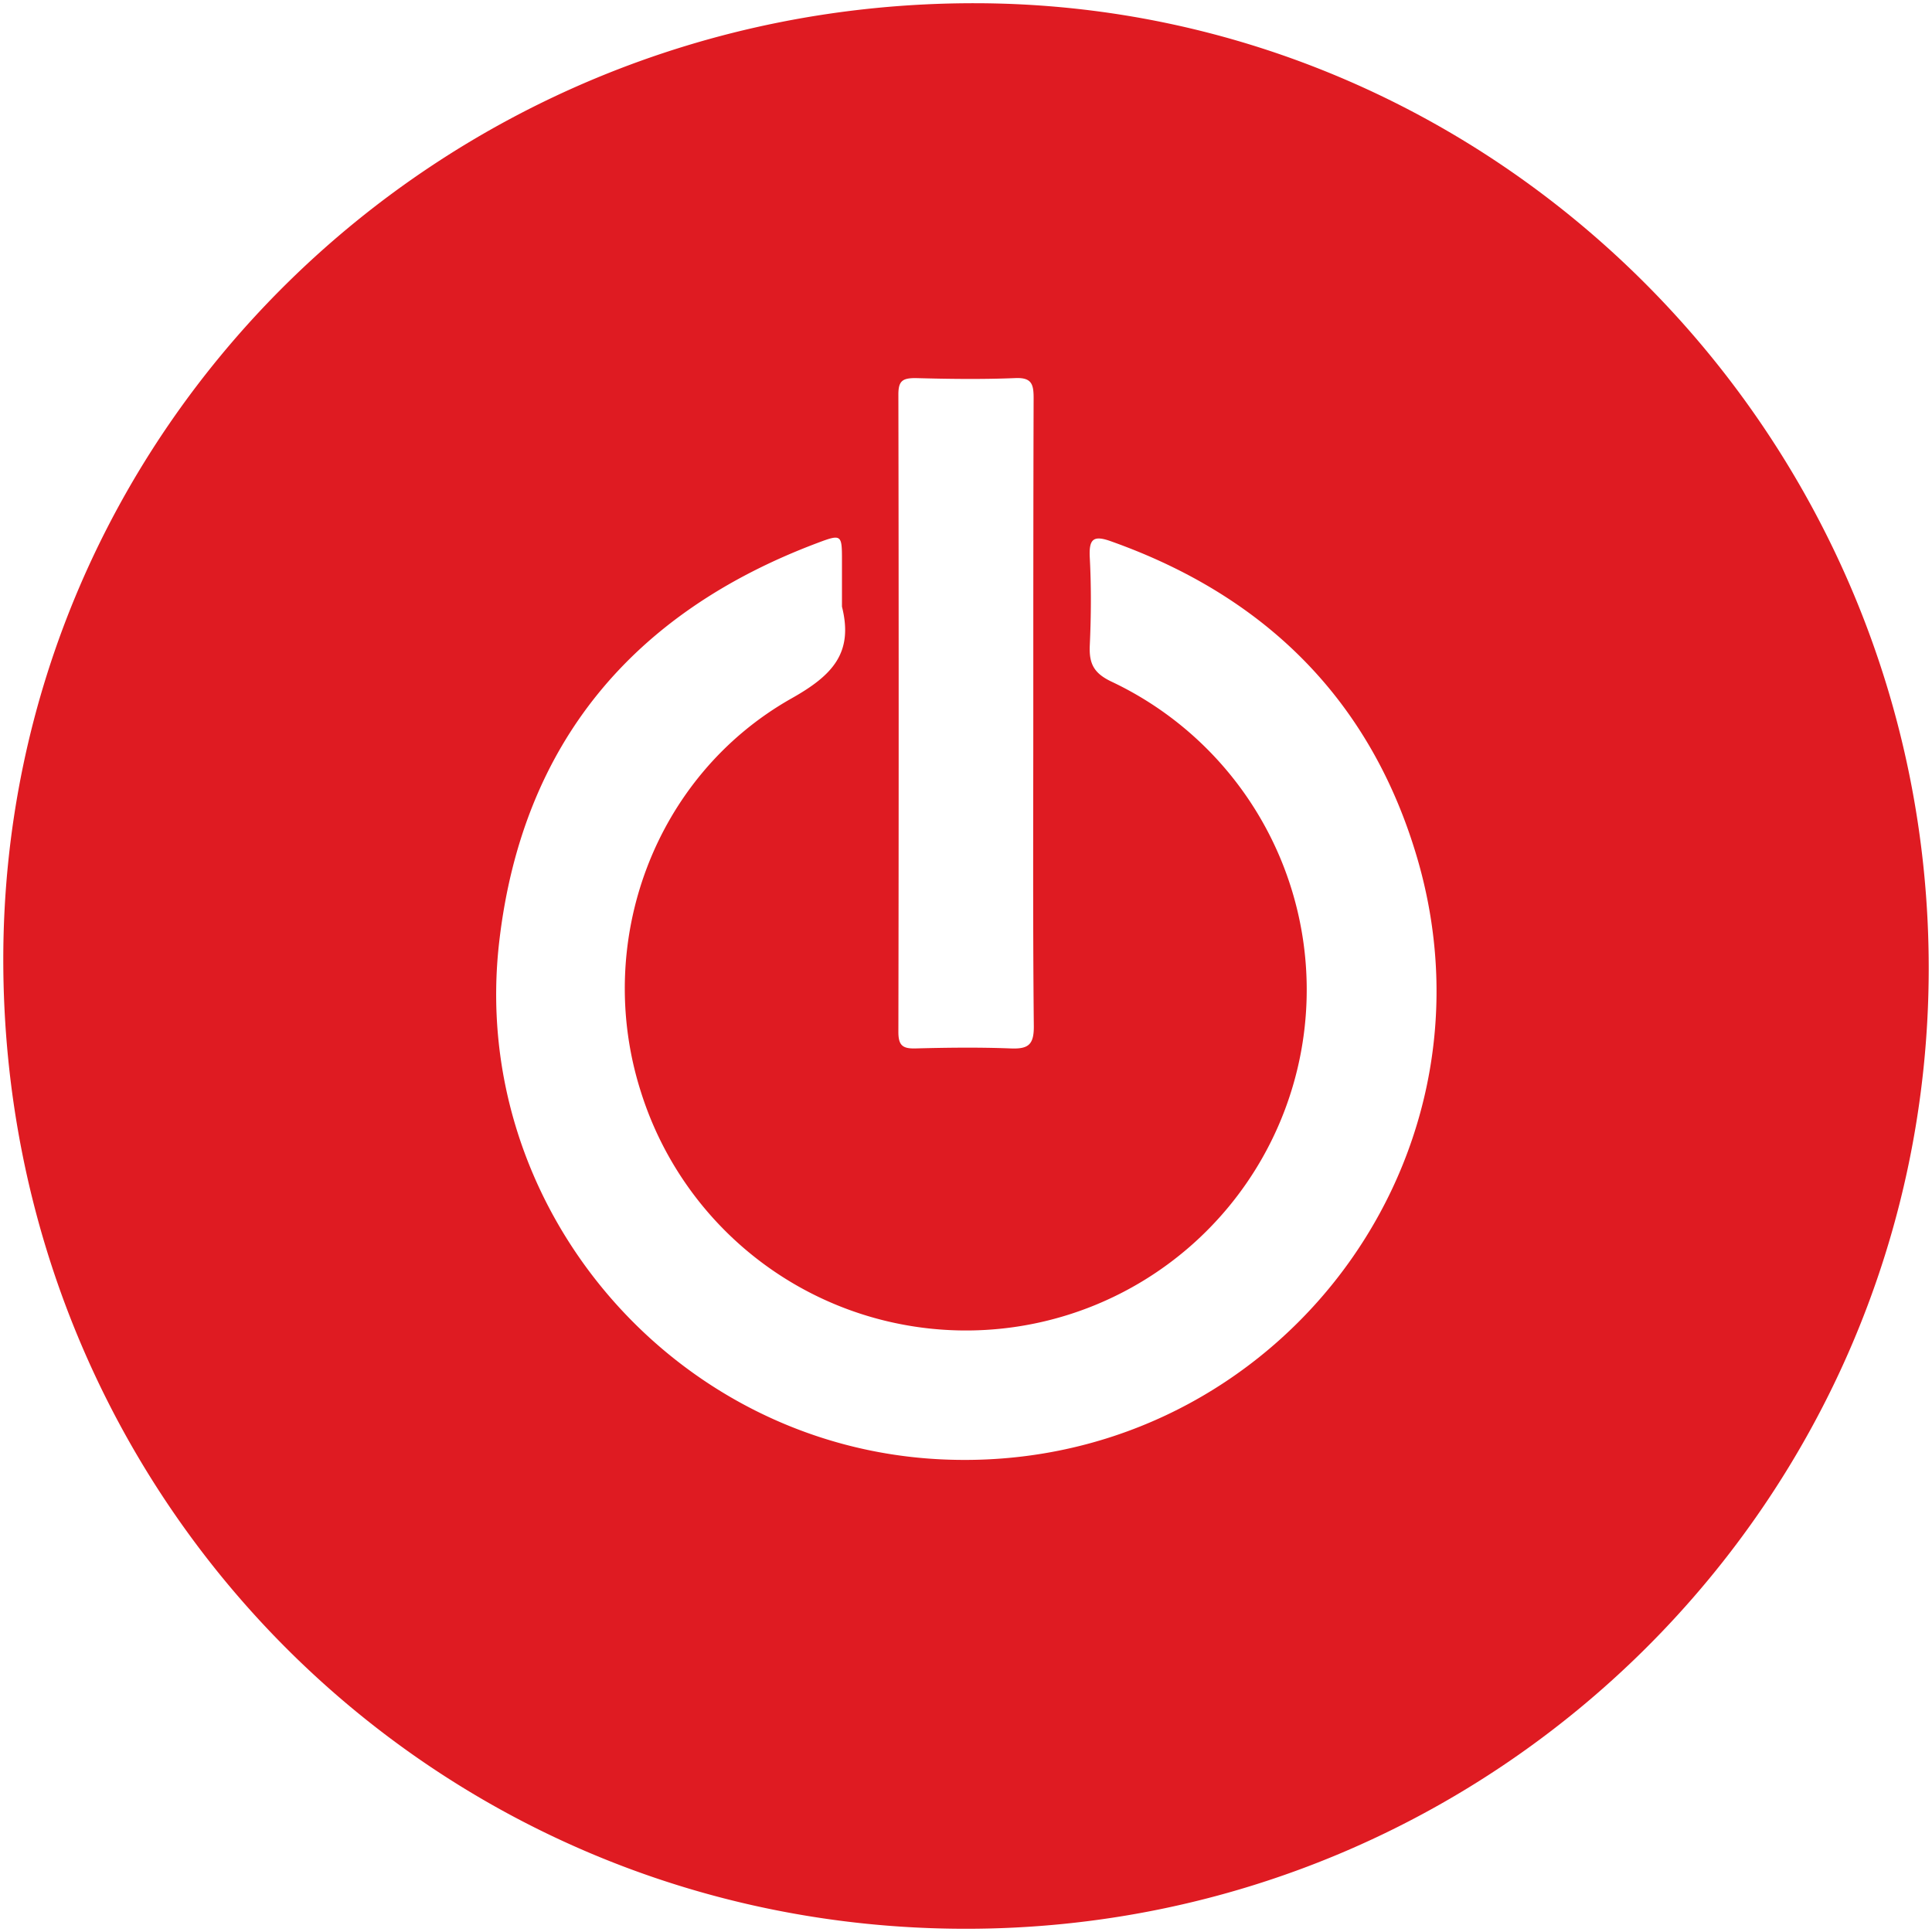 <svg id="Layer_1" data-name="Layer 1" xmlns="http://www.w3.org/2000/svg" viewBox="0 0 300 300"><defs><style>.cls-1{fill:#df1b22;}</style></defs><title>-icon-color</title><path class="cls-1" d="M149.87,299.5c-83-.06-149.41-67-149.36-150.62C.57,66.73,68,.41,151.4.5,233,.59,299.64,68.12,299.49,150.6,299.33,232.91,232.37,299.56,149.87,299.5ZM130.74,94.2V87c0-4-.06-4.11-3.86-2.67C98.3,95.1,81.19,115.41,77.56,145.88c-5,41.47,27.07,78.77,68.62,80.73,50.28,2.38,88-45.05,73.9-93.32-7.17-24.47-23.5-40.68-47.52-49.22-2.76-1-3.49-.42-3.34,2.5.24,4.55.21,9.12,0,13.68-.12,2.82.63,4.32,3.47,5.64a52.91,52.91,0,1,1-73.14,63.75c-7.48-23.26,2-49.14,23.37-61.2C129.26,104.87,132.55,101.4,130.74,94.2Zm29.71,16.9c0-16.43,0-32.87.05-49.3,0-2.17-.32-3.2-2.86-3.09-5.15.21-10.32.14-15.48,0-2,0-2.66.42-2.66,2.54q.09,49.48,0,99c0,2.13.71,2.6,2.67,2.55,4.92-.13,9.85-.19,14.76,0,2.72.11,3.63-.54,3.6-3.48C160.37,143.25,160.45,127.18,160.45,111.1Z"/></svg>